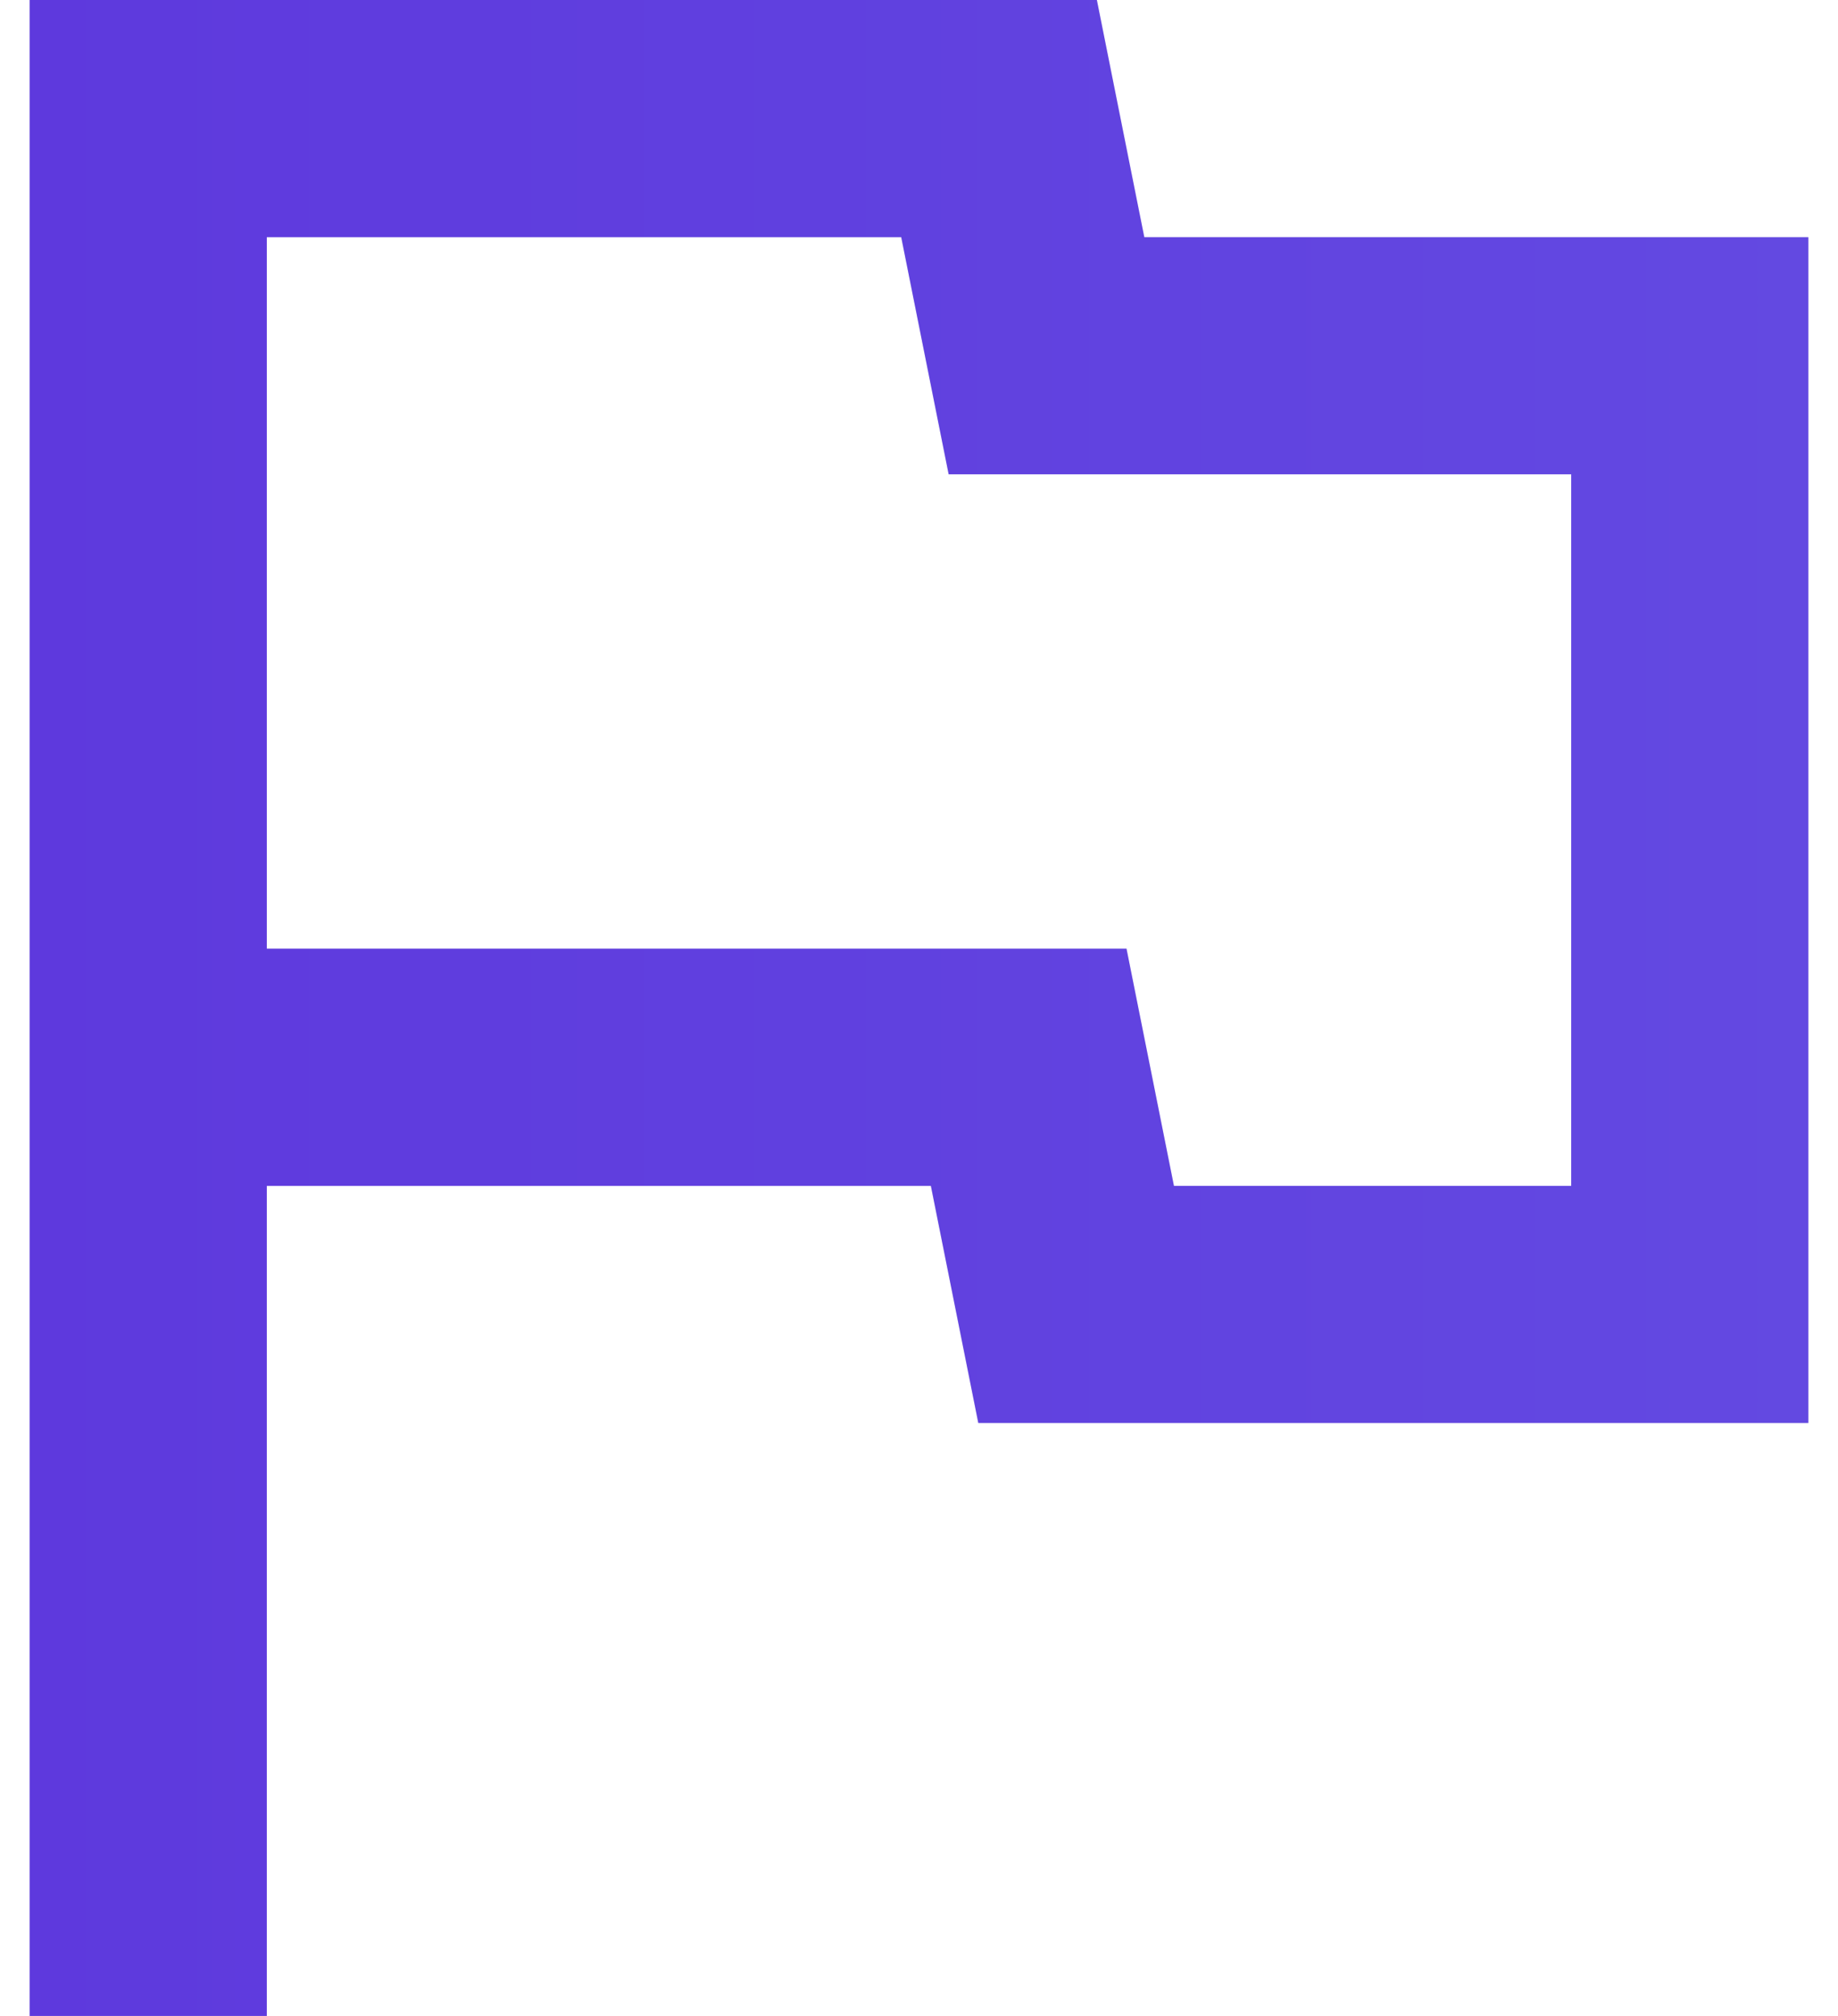 <svg width="31" height="34" viewBox="0 0 31 34" fill="none" xmlns="http://www.w3.org/2000/svg">
<path d="M0.5 34V0H18.5L19.3 4H30.5V24H16.5L15.7 20H4.5V34H0.5ZM19.8 20H26.5V8H16L15.2 4H4.5V16H19L19.8 20Z" fill="#E8EAED"/>
<path d="M0.5 34V0H18.5L19.3 4H30.5V24H16.5L15.7 20H4.5V34H0.5ZM19.8 20H26.5V8H16L15.2 4H4.5V16H19L19.8 20Z" fill="url(#paint0_linear_1234_13711)"/>
<defs>
<linearGradient id="paint0_linear_1234_13711" x1="0.5" y1="17" x2="228" y2="17" gradientUnits="userSpaceOnUse">
<stop stop-color="#5E39DD"/>
<stop offset="1" stop-color="#83B2FE"/>
</linearGradient>
</defs>
</svg>
